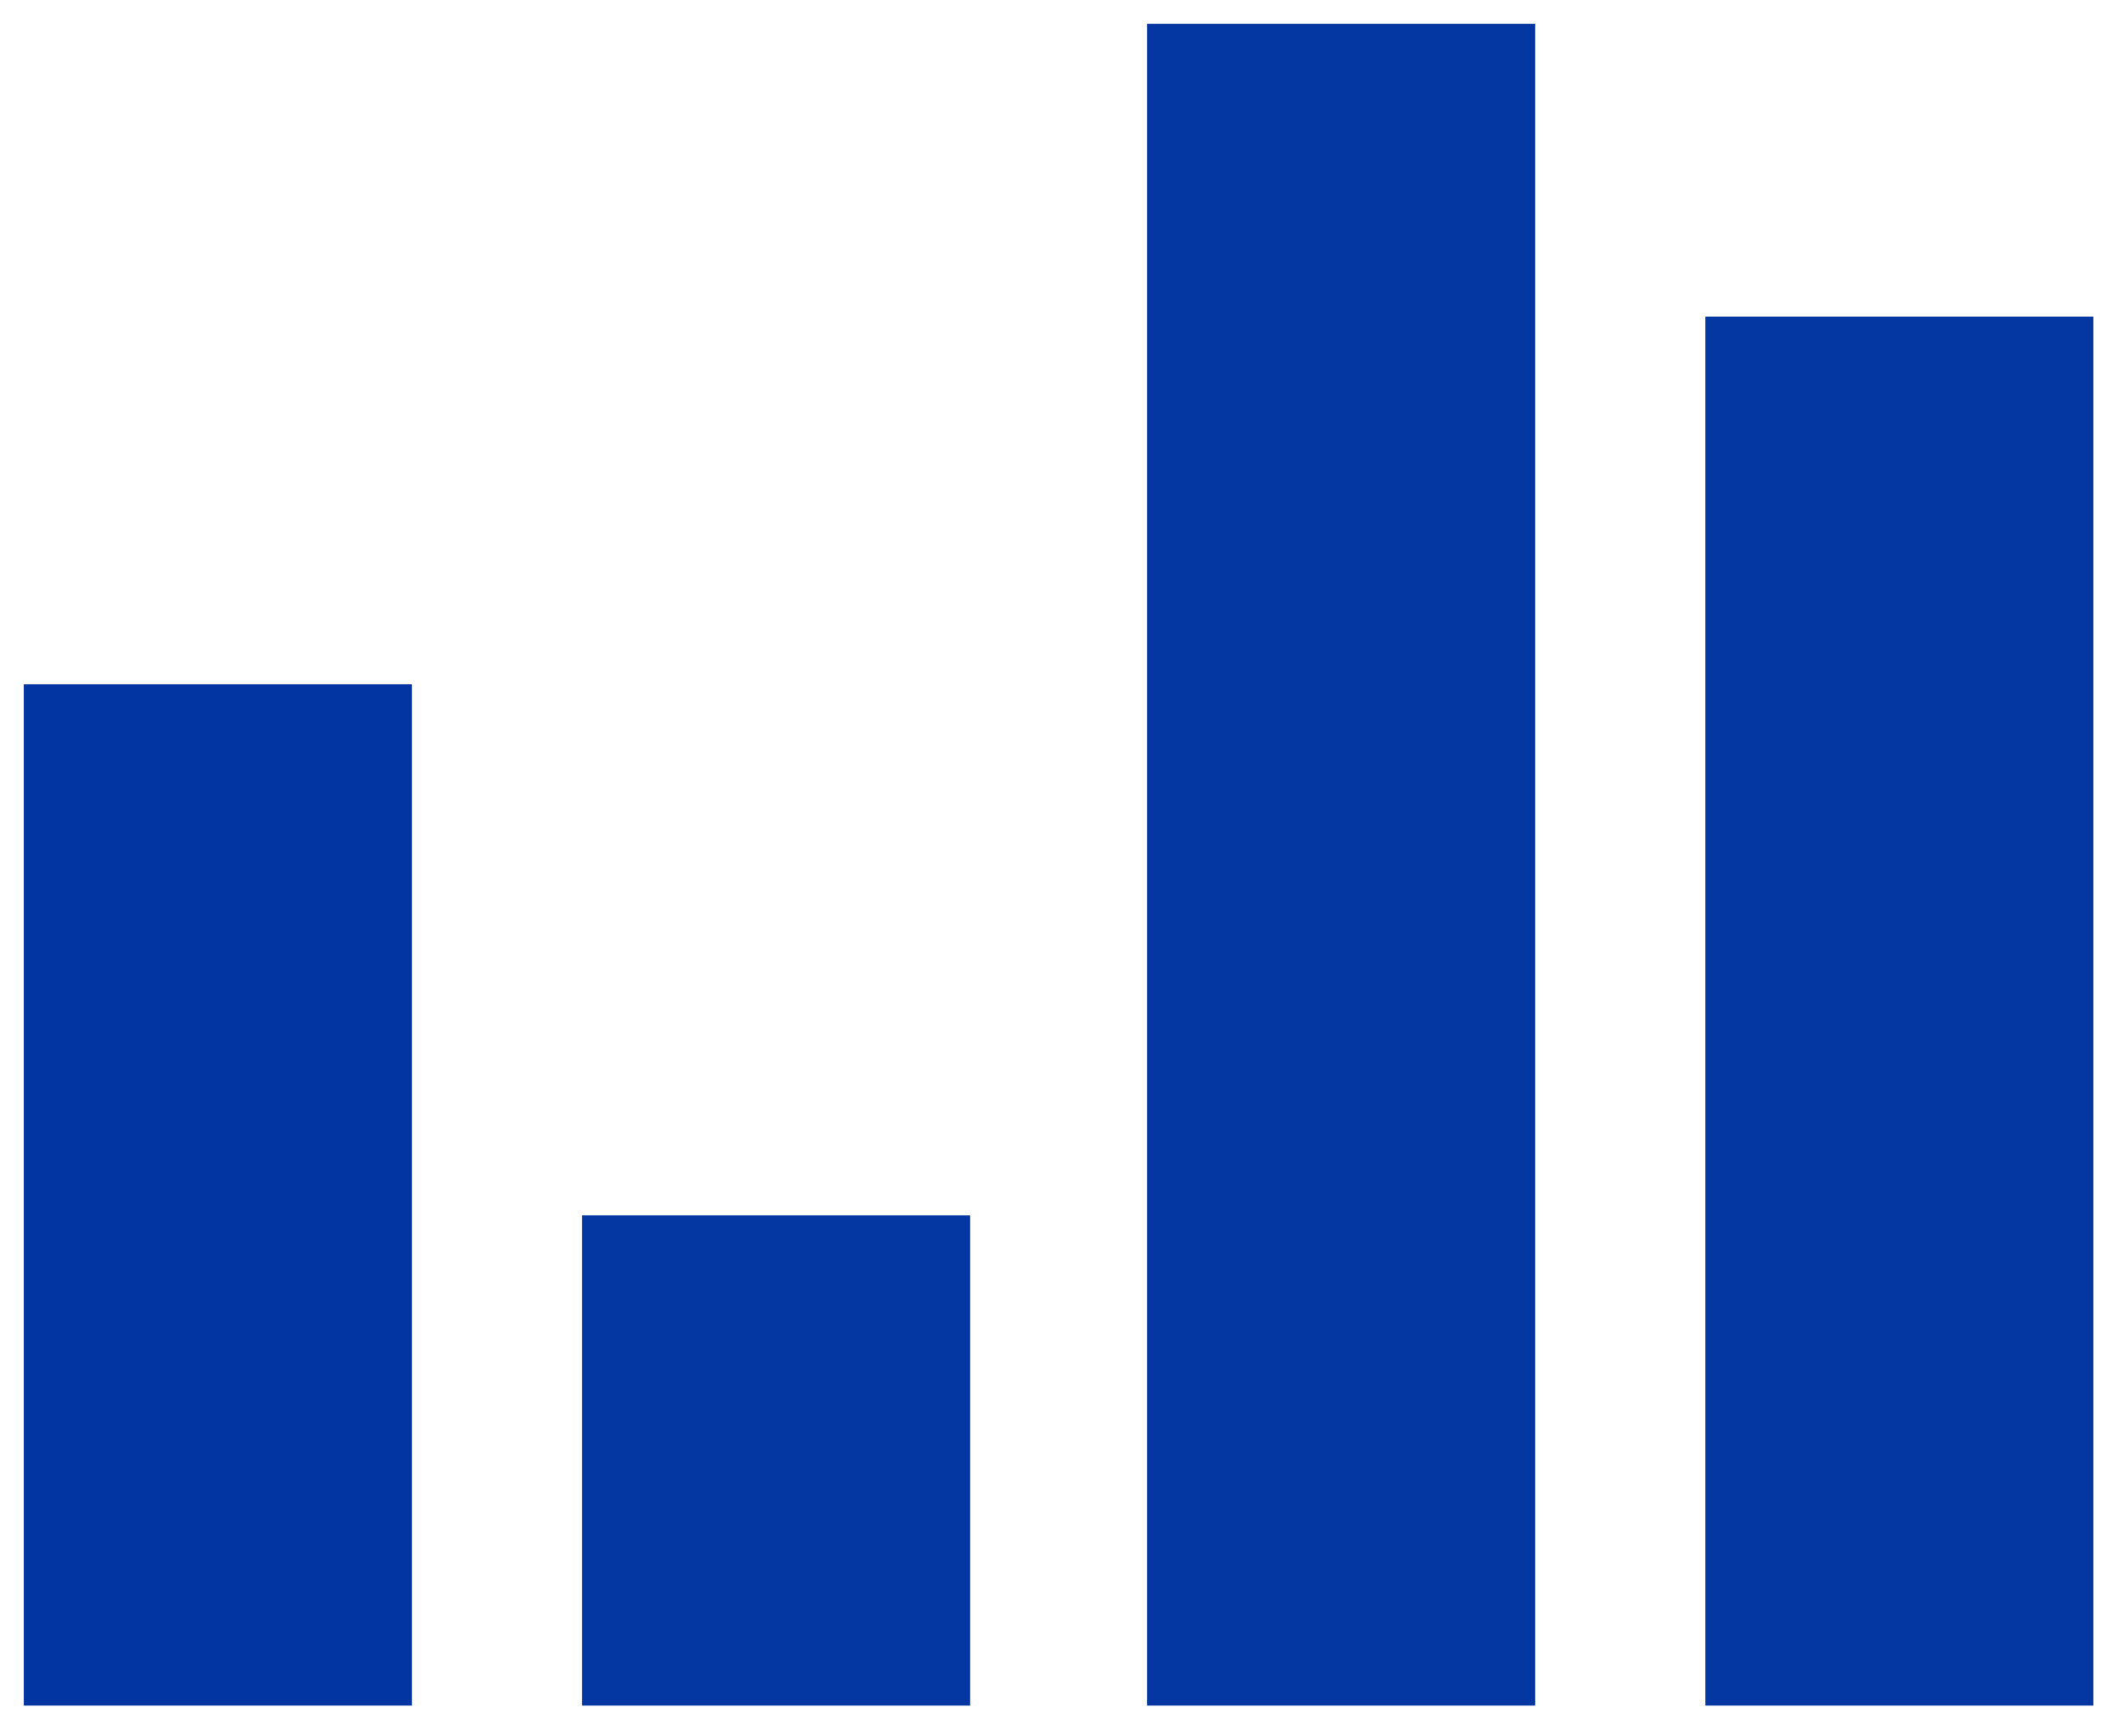 <?xml version="1.0" encoding="UTF-8"?>
<!DOCTYPE svg PUBLIC "-//W3C//DTD SVG 1.1//EN" "http://www.w3.org/Graphics/SVG/1.1/DTD/svg11.dtd">
<svg xmlns="http://www.w3.org/2000/svg" version="1.1" width="312px" height="255px" style="shape-rendering:geometricPrecision; text-rendering:geometricPrecision; image-rendering:optimizeQuality; fill-rule:evenodd; clip-rule:evenodd" xmlns:xlink="http://www.w3.org/1999/xlink">
<g><path style="opacity:0.982" fill="#0133a1" d="M 168.5,3.5 C 187.5,3.5 206.5,3.5 225.5,3.5C 225.5,85.833 225.5,168.167 225.5,250.5C 206.5,250.5 187.5,250.5 168.5,250.5C 168.5,168.167 168.5,85.833 168.5,3.5 Z"/></g>
<g><path style="opacity:0.983" fill="#0133a1" d="M 250.5,46.5 C 269.5,46.5 288.5,46.5 307.5,46.5C 307.5,114.5 307.5,182.5 307.5,250.5C 288.5,250.5 269.5,250.5 250.5,250.5C 250.5,182.5 250.5,114.5 250.5,46.5 Z"/></g>
<g><path style="opacity:0.987" fill="#0133a1" d="M 3.5,100.5 C 22.5,100.5 41.5,100.5 60.5,100.5C 60.5,150.5 60.5,200.5 60.5,250.5C 41.5,250.5 22.5,250.5 3.5,250.5C 3.5,200.5 3.5,150.5 3.5,100.5 Z"/></g>
<g><path style="opacity:0.982" fill="#0133a1" d="M 85.5,178.5 C 104.5,178.5 123.5,178.5 142.5,178.5C 142.5,202.5 142.5,226.5 142.5,250.5C 123.5,250.5 104.5,250.5 85.5,250.5C 85.5,226.5 85.5,202.5 85.5,178.5 Z"/></g>
</svg>

